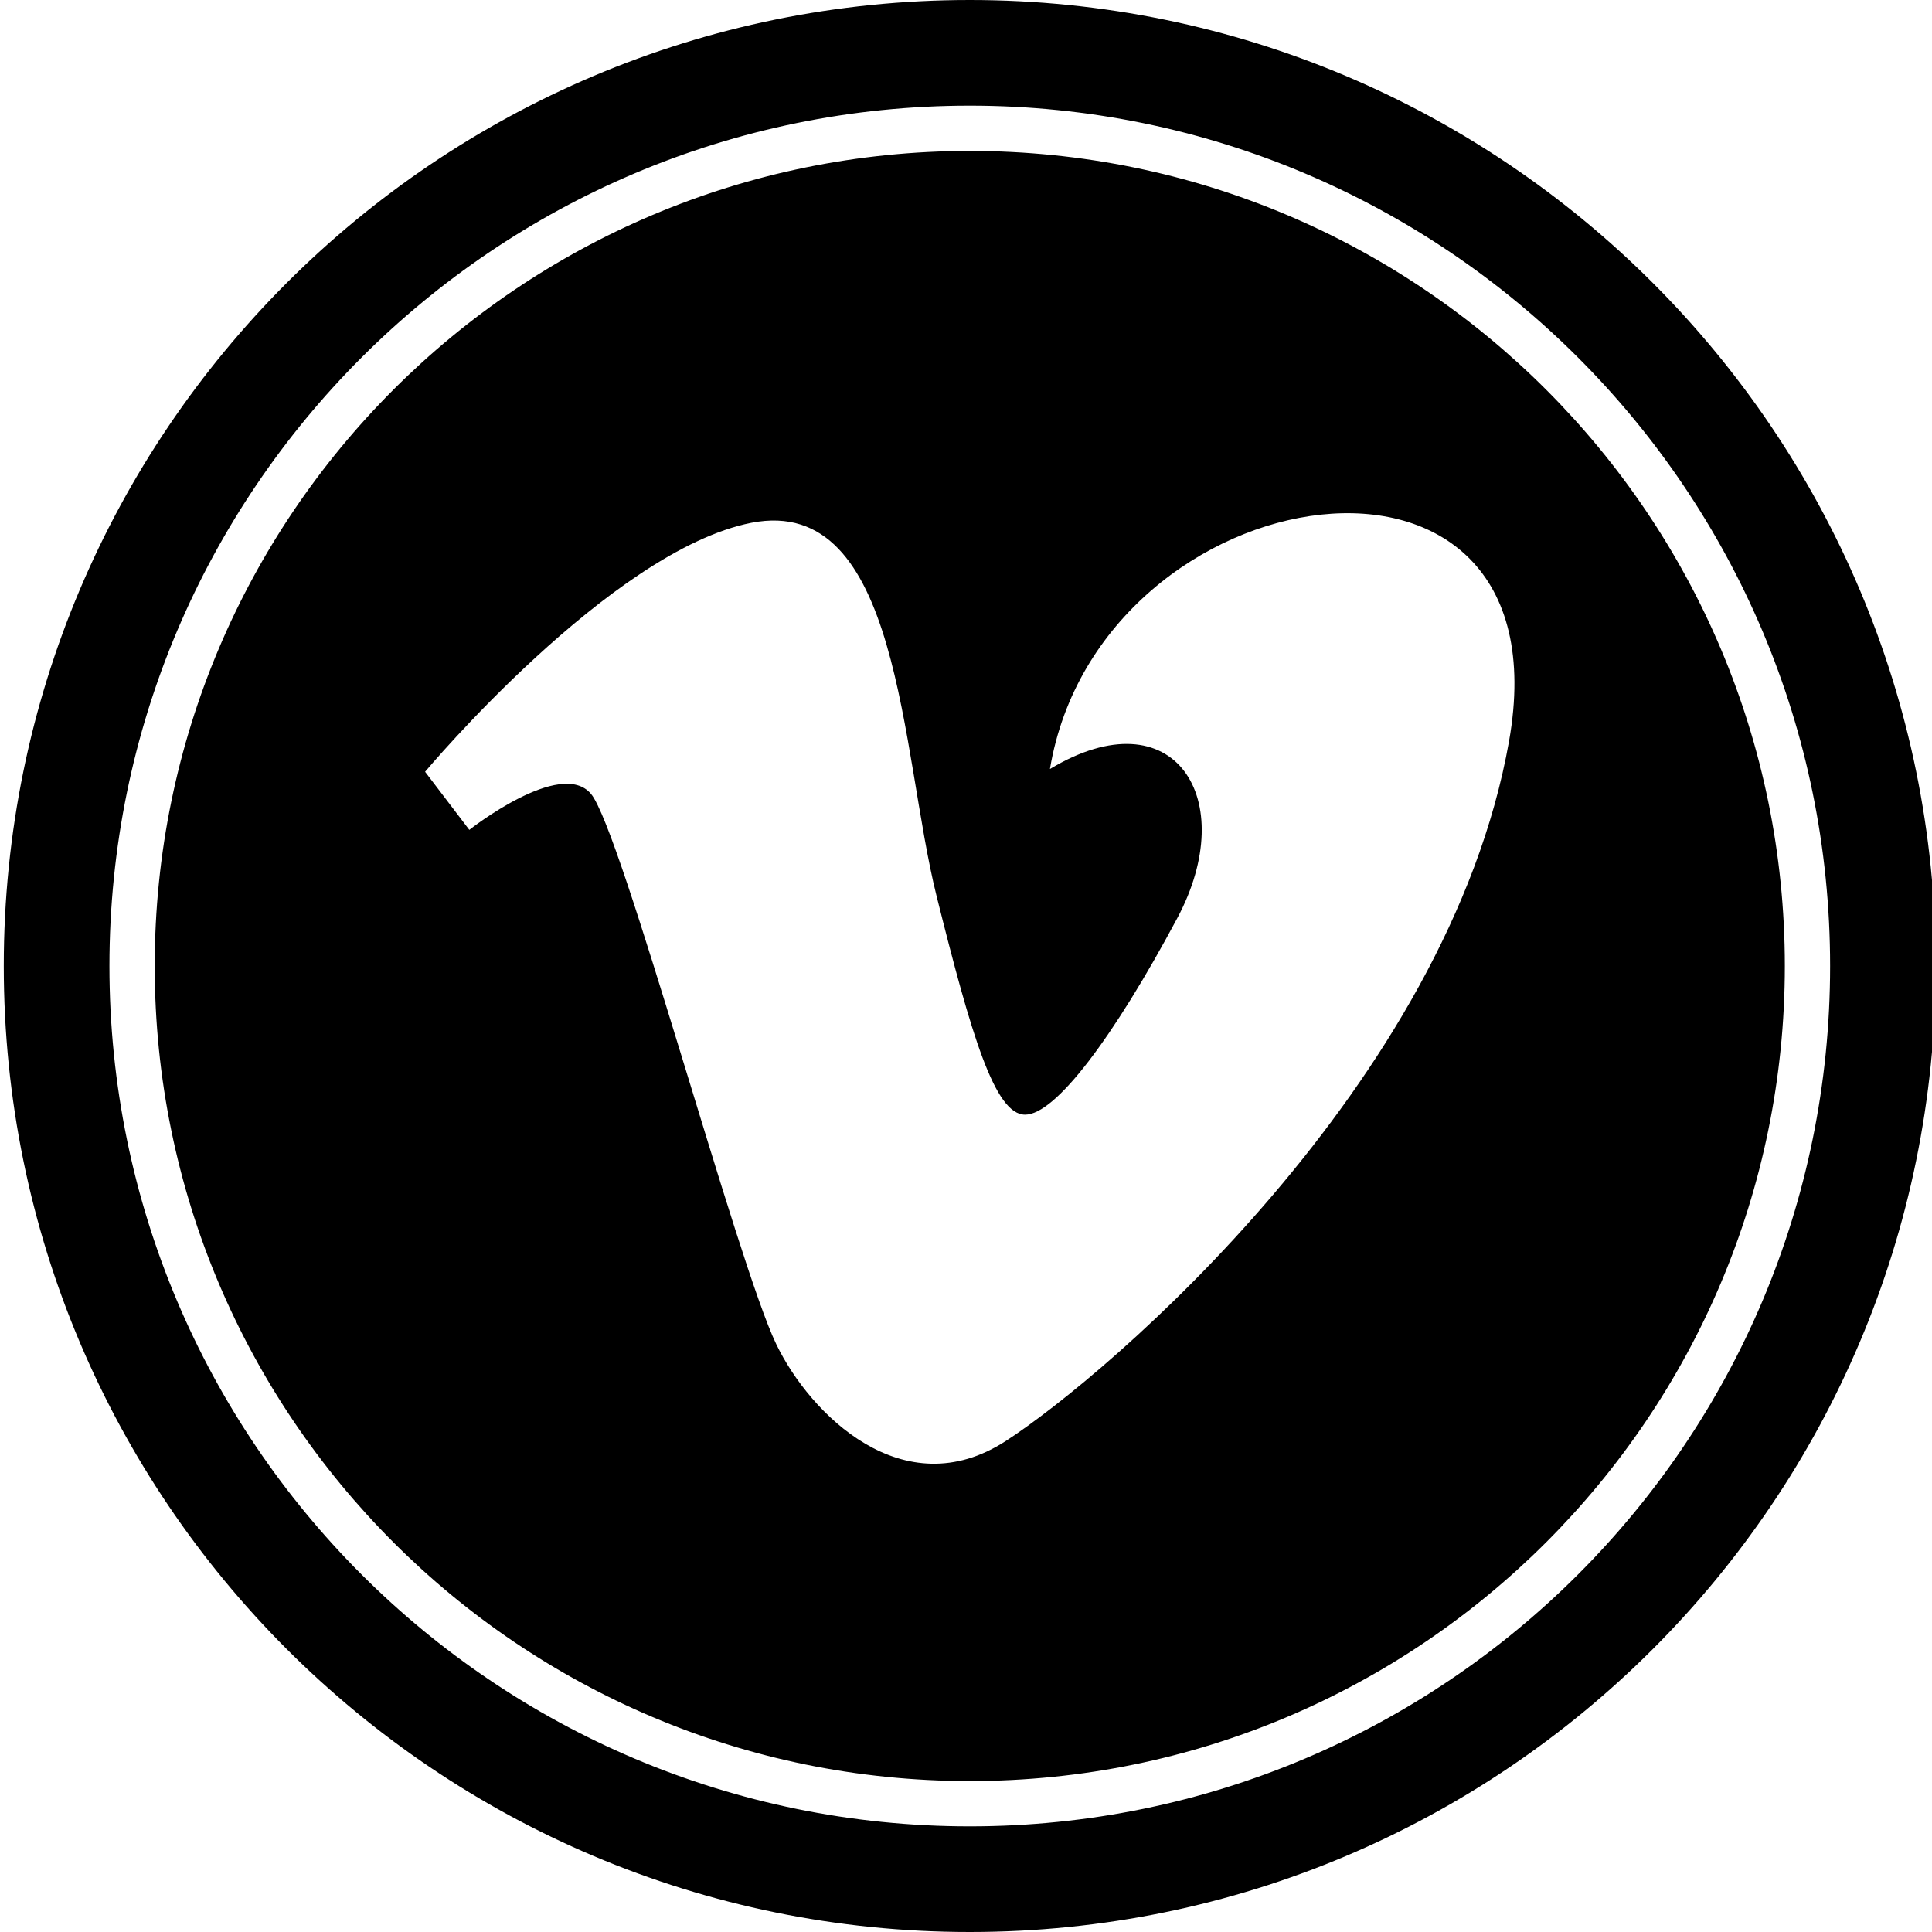 <?xml version="1.0" ?><!DOCTYPE svg  PUBLIC '-//W3C//DTD SVG 1.1//EN'  'http://www.w3.org/Graphics/SVG/1.1/DTD/svg11.dtd'><svg enable-background="new 0 0 512 512" height="512px" id="Layer_1" version="1.1" viewBox="0 0 512 512" width="512px" xml:space="preserve" xmlns="http://www.w3.org/2000/svg" xmlns:xlink="http://www.w3.org/1999/xlink"><g id="Vimeo"><path d="M257,40C137.706,40,41,136.708,41,256c0,119.294,96.706,216,216,216s216.002-96.706,216.002-216.002   C473.002,136.706,376.294,40,257,40z M399.906,196.456c-16.134,90.902-106.262,167.848-133.372,185.432   c-27.13,17.546-51.856-7.072-60.82-25.668c-10.27-21.224-41.048-136.294-49.1-145.838c-8.062-9.544-32.24,9.544-32.24,9.544   l-11.72-15.398c0,0,49.1-58.624,86.458-65.98c39.616-7.738,39.556,60.85,49.1,98.944c9.21,36.86,15.398,57.908,23.452,57.908   c8.062,0,23.452-20.518,40.302-52.032c16.88-31.534-0.726-59.388-33.72-39.576C291.448,124.652,416.04,105.614,399.906,196.456z    M257,0C115.614,0,1,114.614,1,256s114.616,256,256,256s256-114.616,256-256S398.386,0,257,0z M257,484.002   c-125.922,0-228-102.08-228-228.002S131.08,28,257,28s228,102.078,228,228S382.922,484.002,257,484.002z"/></g></svg>